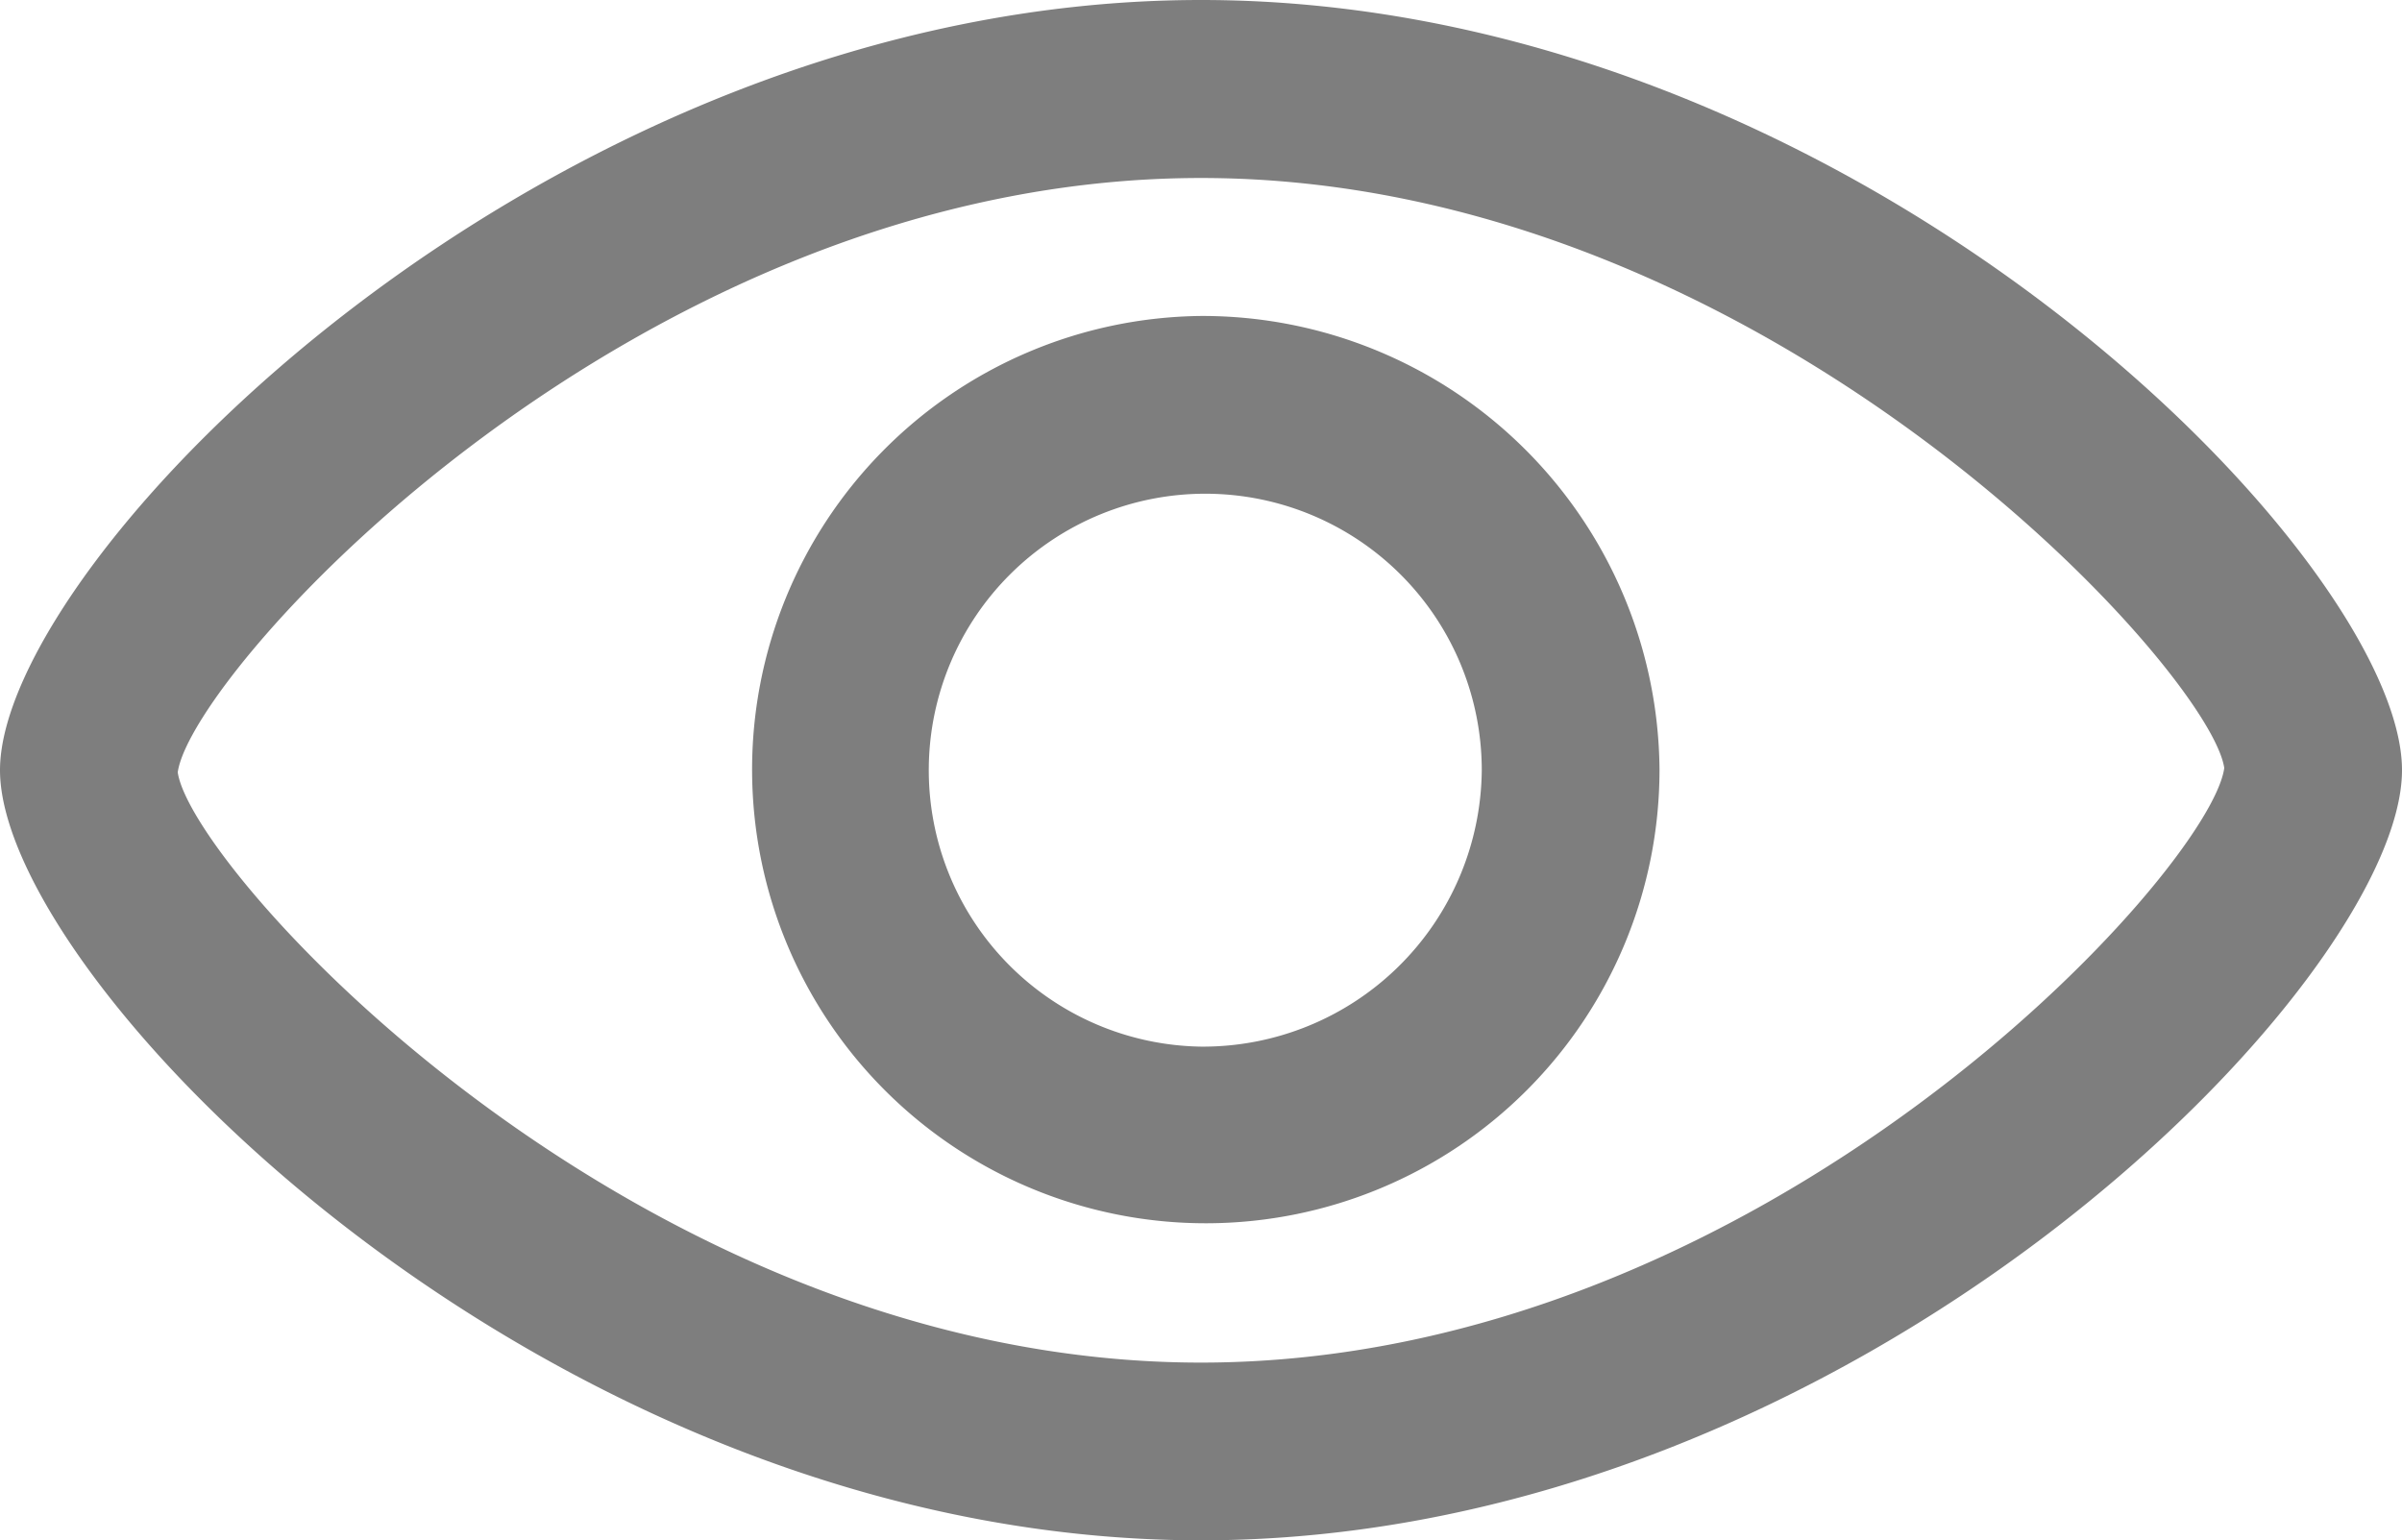 <svg id="Layer_1" data-name="Layer 1" xmlns="http://www.w3.org/2000/svg" viewBox="0 0 90 57.72"><defs><style>.cls-1{fill:#7e7e7e;}</style></defs><path class="cls-1" d="M50,40.08A10.36,10.36,0,1,1,60.52,29.72,10.45,10.45,0,0,1,50,40.08ZM50,12.7a17,17,0,1,0,17.18,17A17.13,17.13,0,0,0,50,12.7Zm0,39.22c-21.15,0-37.82-18.44-38.34-22.12C12.18,26,28.85,7.53,50,7.53S87.82,26,88.34,29.64C87.82,33.48,71.15,51.92,50,51.92ZM50,.86c-24.56,0-45,21-45,28.86S25.44,58.58,50,58.58,95,37.63,95,29.72,74.56.86,50,.86Z" transform="translate(-5 -0.86)"/></svg>